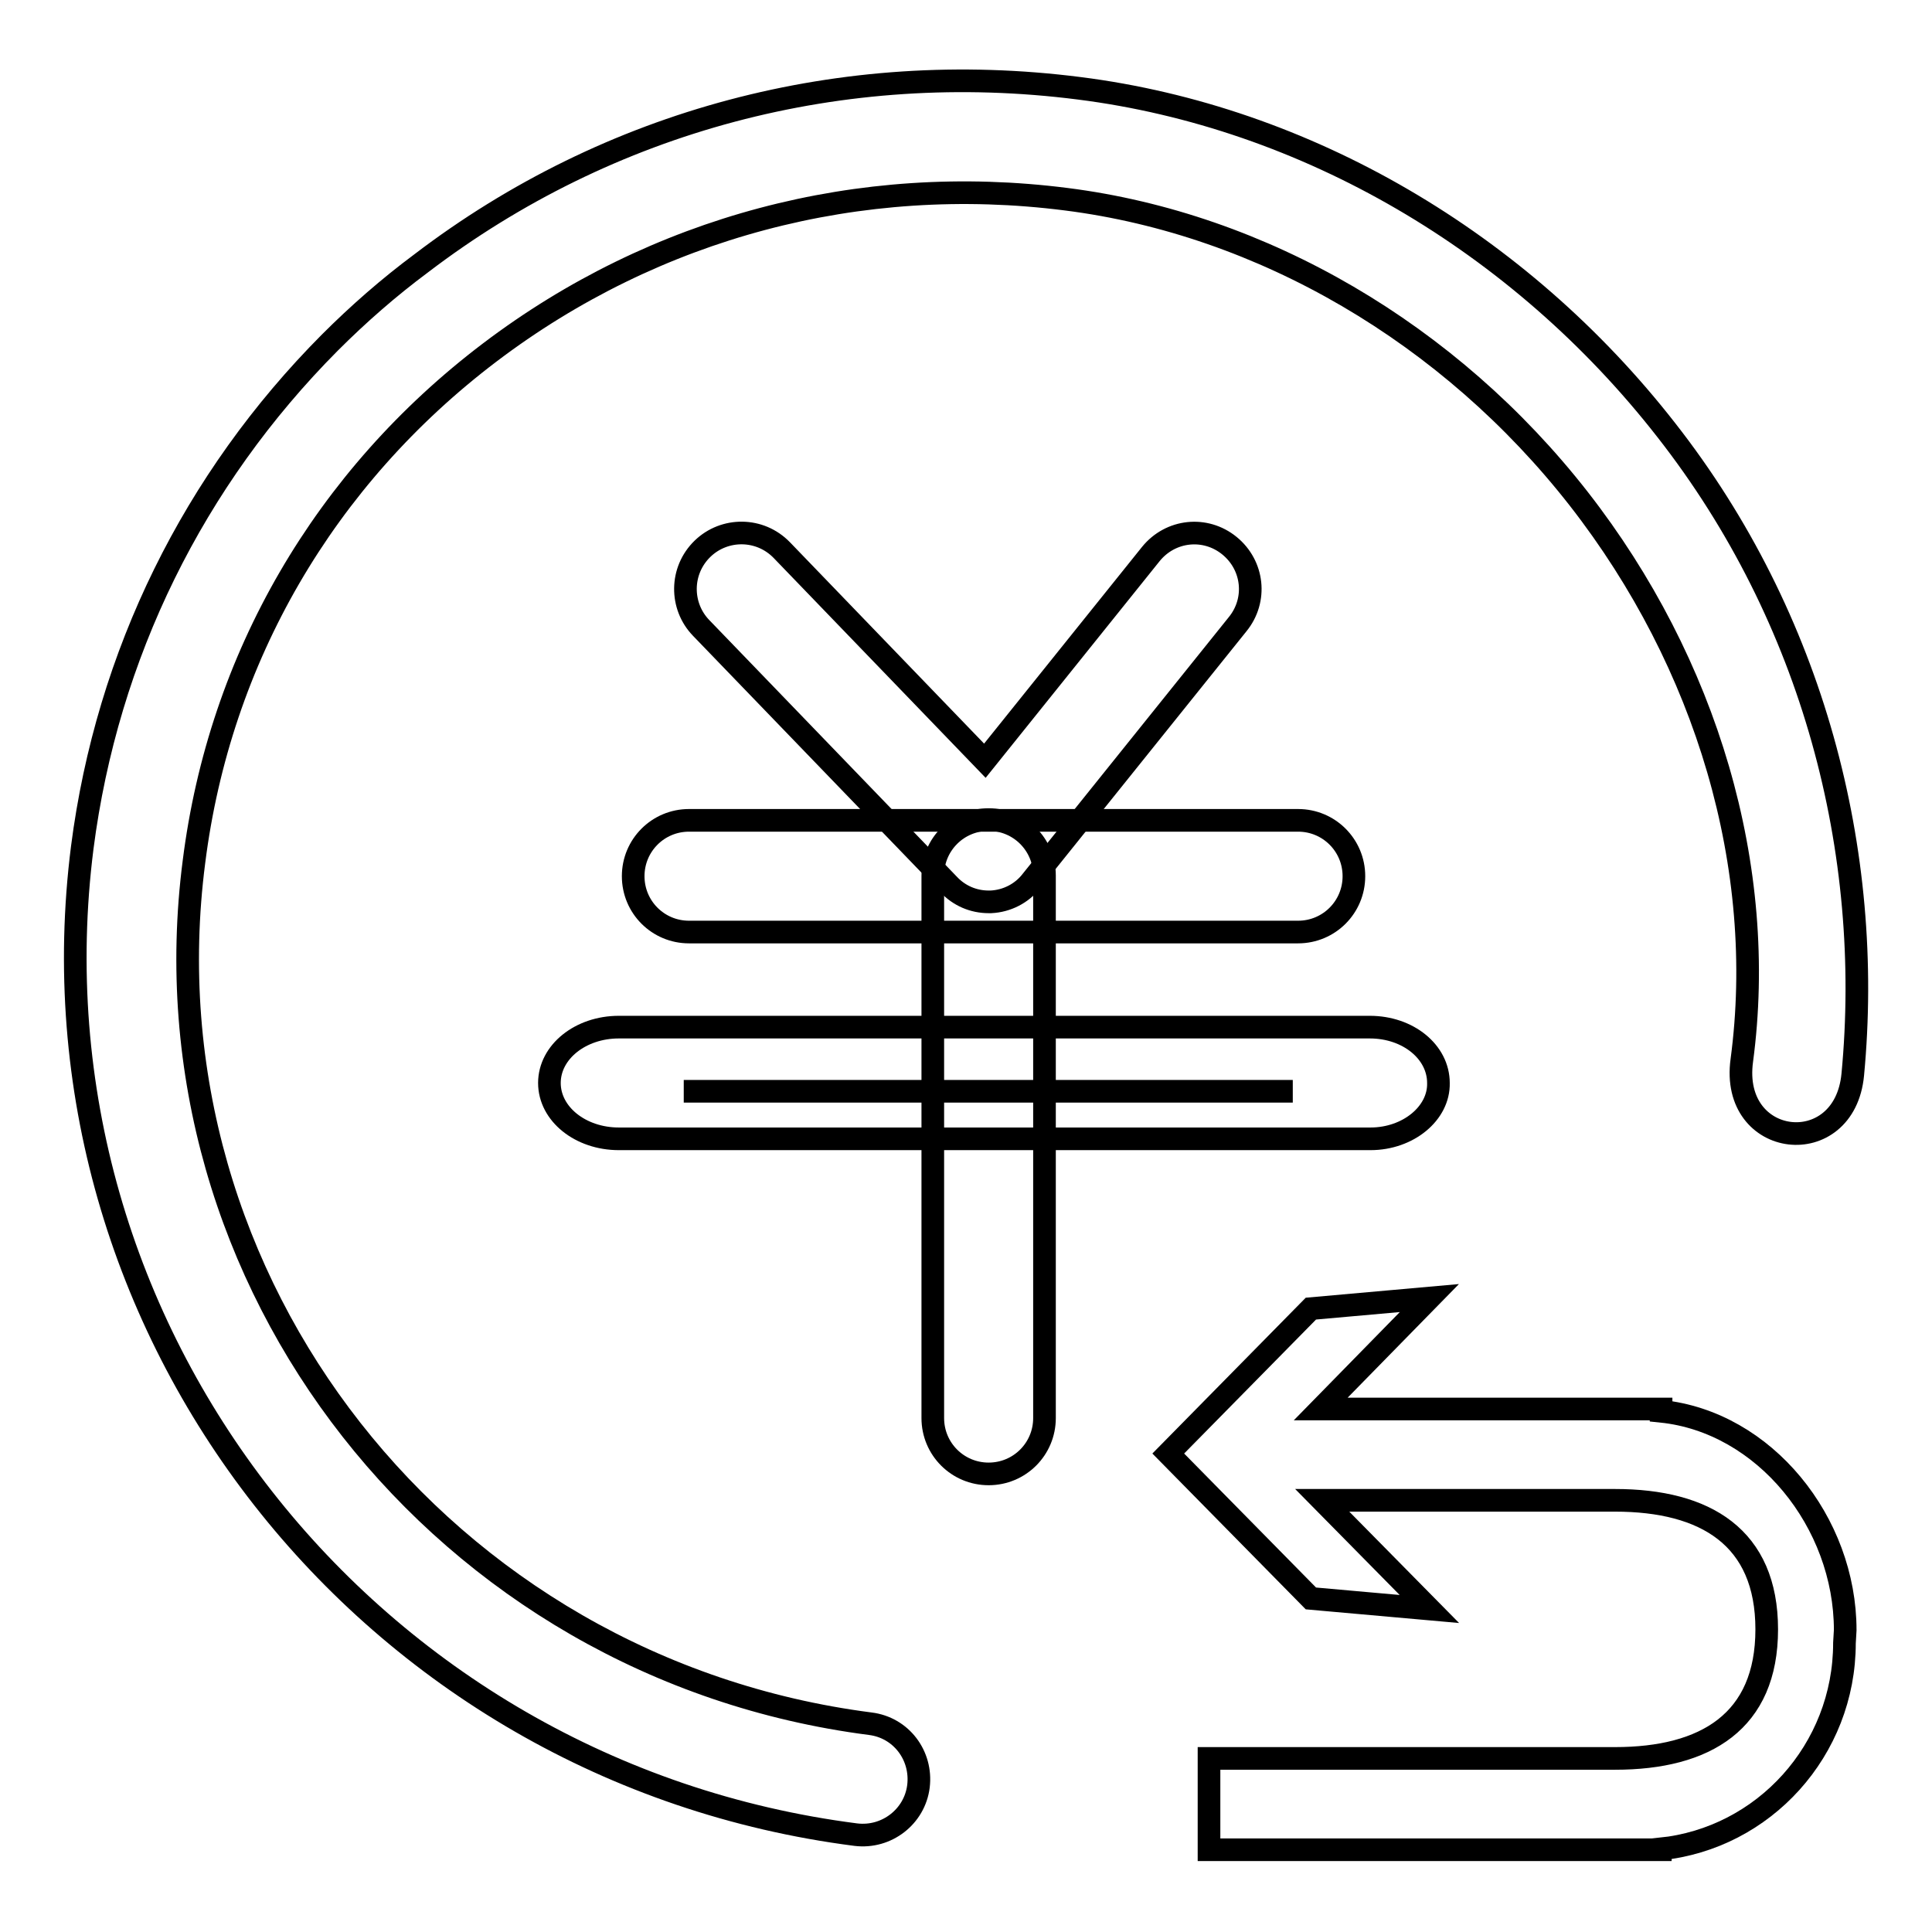 <?xml version="1.0" encoding="utf-8"?>
<!-- Svg Vector Icons : http://www.onlinewebfonts.com/icon -->
<!DOCTYPE svg PUBLIC "-//W3C//DTD SVG 1.1//EN" "http://www.w3.org/Graphics/SVG/1.1/DTD/svg11.dtd">
<svg version="1.1" xmlns="http://www.w3.org/2000/svg" xmlns:xlink="http://www.w3.org/1999/xlink" x="0px" y="0px" viewBox="0 0 256 256" enable-background="new 0 0 256 256" xml:space="preserve">
<g><g><path stroke-width="3" fill-opacity="0" stroke="#000000"  d="M131,119.5c-2,0-3.9-0.8-5.3-2.3l-32.8-34c-2.8-2.9-2.8-7.6,0.2-10.5c2.9-2.8,7.6-2.8,10.5,0.2l26.9,27.9l22-27.4c2.6-3.2,7.2-3.7,10.4-1.1c3.2,2.6,3.7,7.2,1.1,10.4l-27.3,34c-1.3,1.7-3.3,2.7-5.4,2.8C131.2,119.5,131.1,119.5,131,119.5L131,119.5z"/><path stroke-width="3" fill-opacity="0" stroke="#000000"  d="M172,123.5H91.3c-4.1,0-7.4-3.3-7.4-7.4s3.3-7.4,7.4-7.4H172c4.1,0,7.4,3.3,7.4,7.4S176.1,123.5,172,123.5L172,123.5z"/><path stroke-width="3" fill-opacity="0" stroke="#000000"  d="M181.6,150.9H82c-5.1,0-9.2-3.3-9.2-7.4c0-4.1,4.1-7.4,9.2-7.4h99.5c5.1,0,9.1,3.3,9.1,7.4C190.7,147.5,186.6,150.9,181.6,150.9L181.6,150.9z"/><path stroke-width="3" fill-opacity="0" stroke="#000000"  d="M90.6,144.6h80.7H90.6L90.6,144.6z"/><path stroke-width="3" fill-opacity="0" stroke="#000000"  d="M131,195.3c-4.1,0-7.4-3.3-7.4-7.4v-71.9c0-4.1,3.3-7.4,7.4-7.4c4.1,0,7.4,3.3,7.4,7.4v71.9C138.4,192,135.1,195.3,131,195.3L131,195.3z"/><path stroke-width="3" fill-opacity="0" stroke="#000000"  d="M43.7,45.4c3.8-3.8,7.8-7.3,12.1-10.5c24.9-19,55.9-27.2,87.2-23.2C173,15.5,201.3,32,220.8,57c19.5,24.9,27.5,55.9,24.7,85.4c-1.1,11.5-16.3,9.8-14.7-1.9c3.4-25.5-4.6-52.6-21.6-74.4c-17.1-21.9-41.9-36.4-67.9-39.7c-27.4-3.5-54.5,3.7-76.4,20.3C43,63.3,29.1,87.2,25.7,114.2c-7.2,55.7,33,106.9,89.6,114.2c4.1,0.5,6.9,4.2,6.4,8.3c-0.5,4-4.2,6.9-8.3,6.4C48.7,234.8,2.8,176.1,10.9,112.3C14.2,86.7,25.7,63.5,43.7,45.4L43.7,45.4z"/><path stroke-width="3" fill-opacity="0" stroke="#000000"  d="M244.5,216c0-14.3-10.7-27.6-24.4-29v-0.3h-45.1l14.4-14.7l-15.7,1.4l-18.9,19.2l18.9,19.2l15.7,1.4l-14.2-14.4H214c12,0,20.1,4.9,20.1,17.1s-8.1,17.1-20.1,17.1h-53.8v12.1h59.8V245c13.7-1.4,24.4-13.1,24.4-27.3L244.5,216L244.5,216z M160.2,192.7L160.2,192.7L160.2,192.7L160.2,192.7L160.2,192.7z"/></g></g>
</svg>